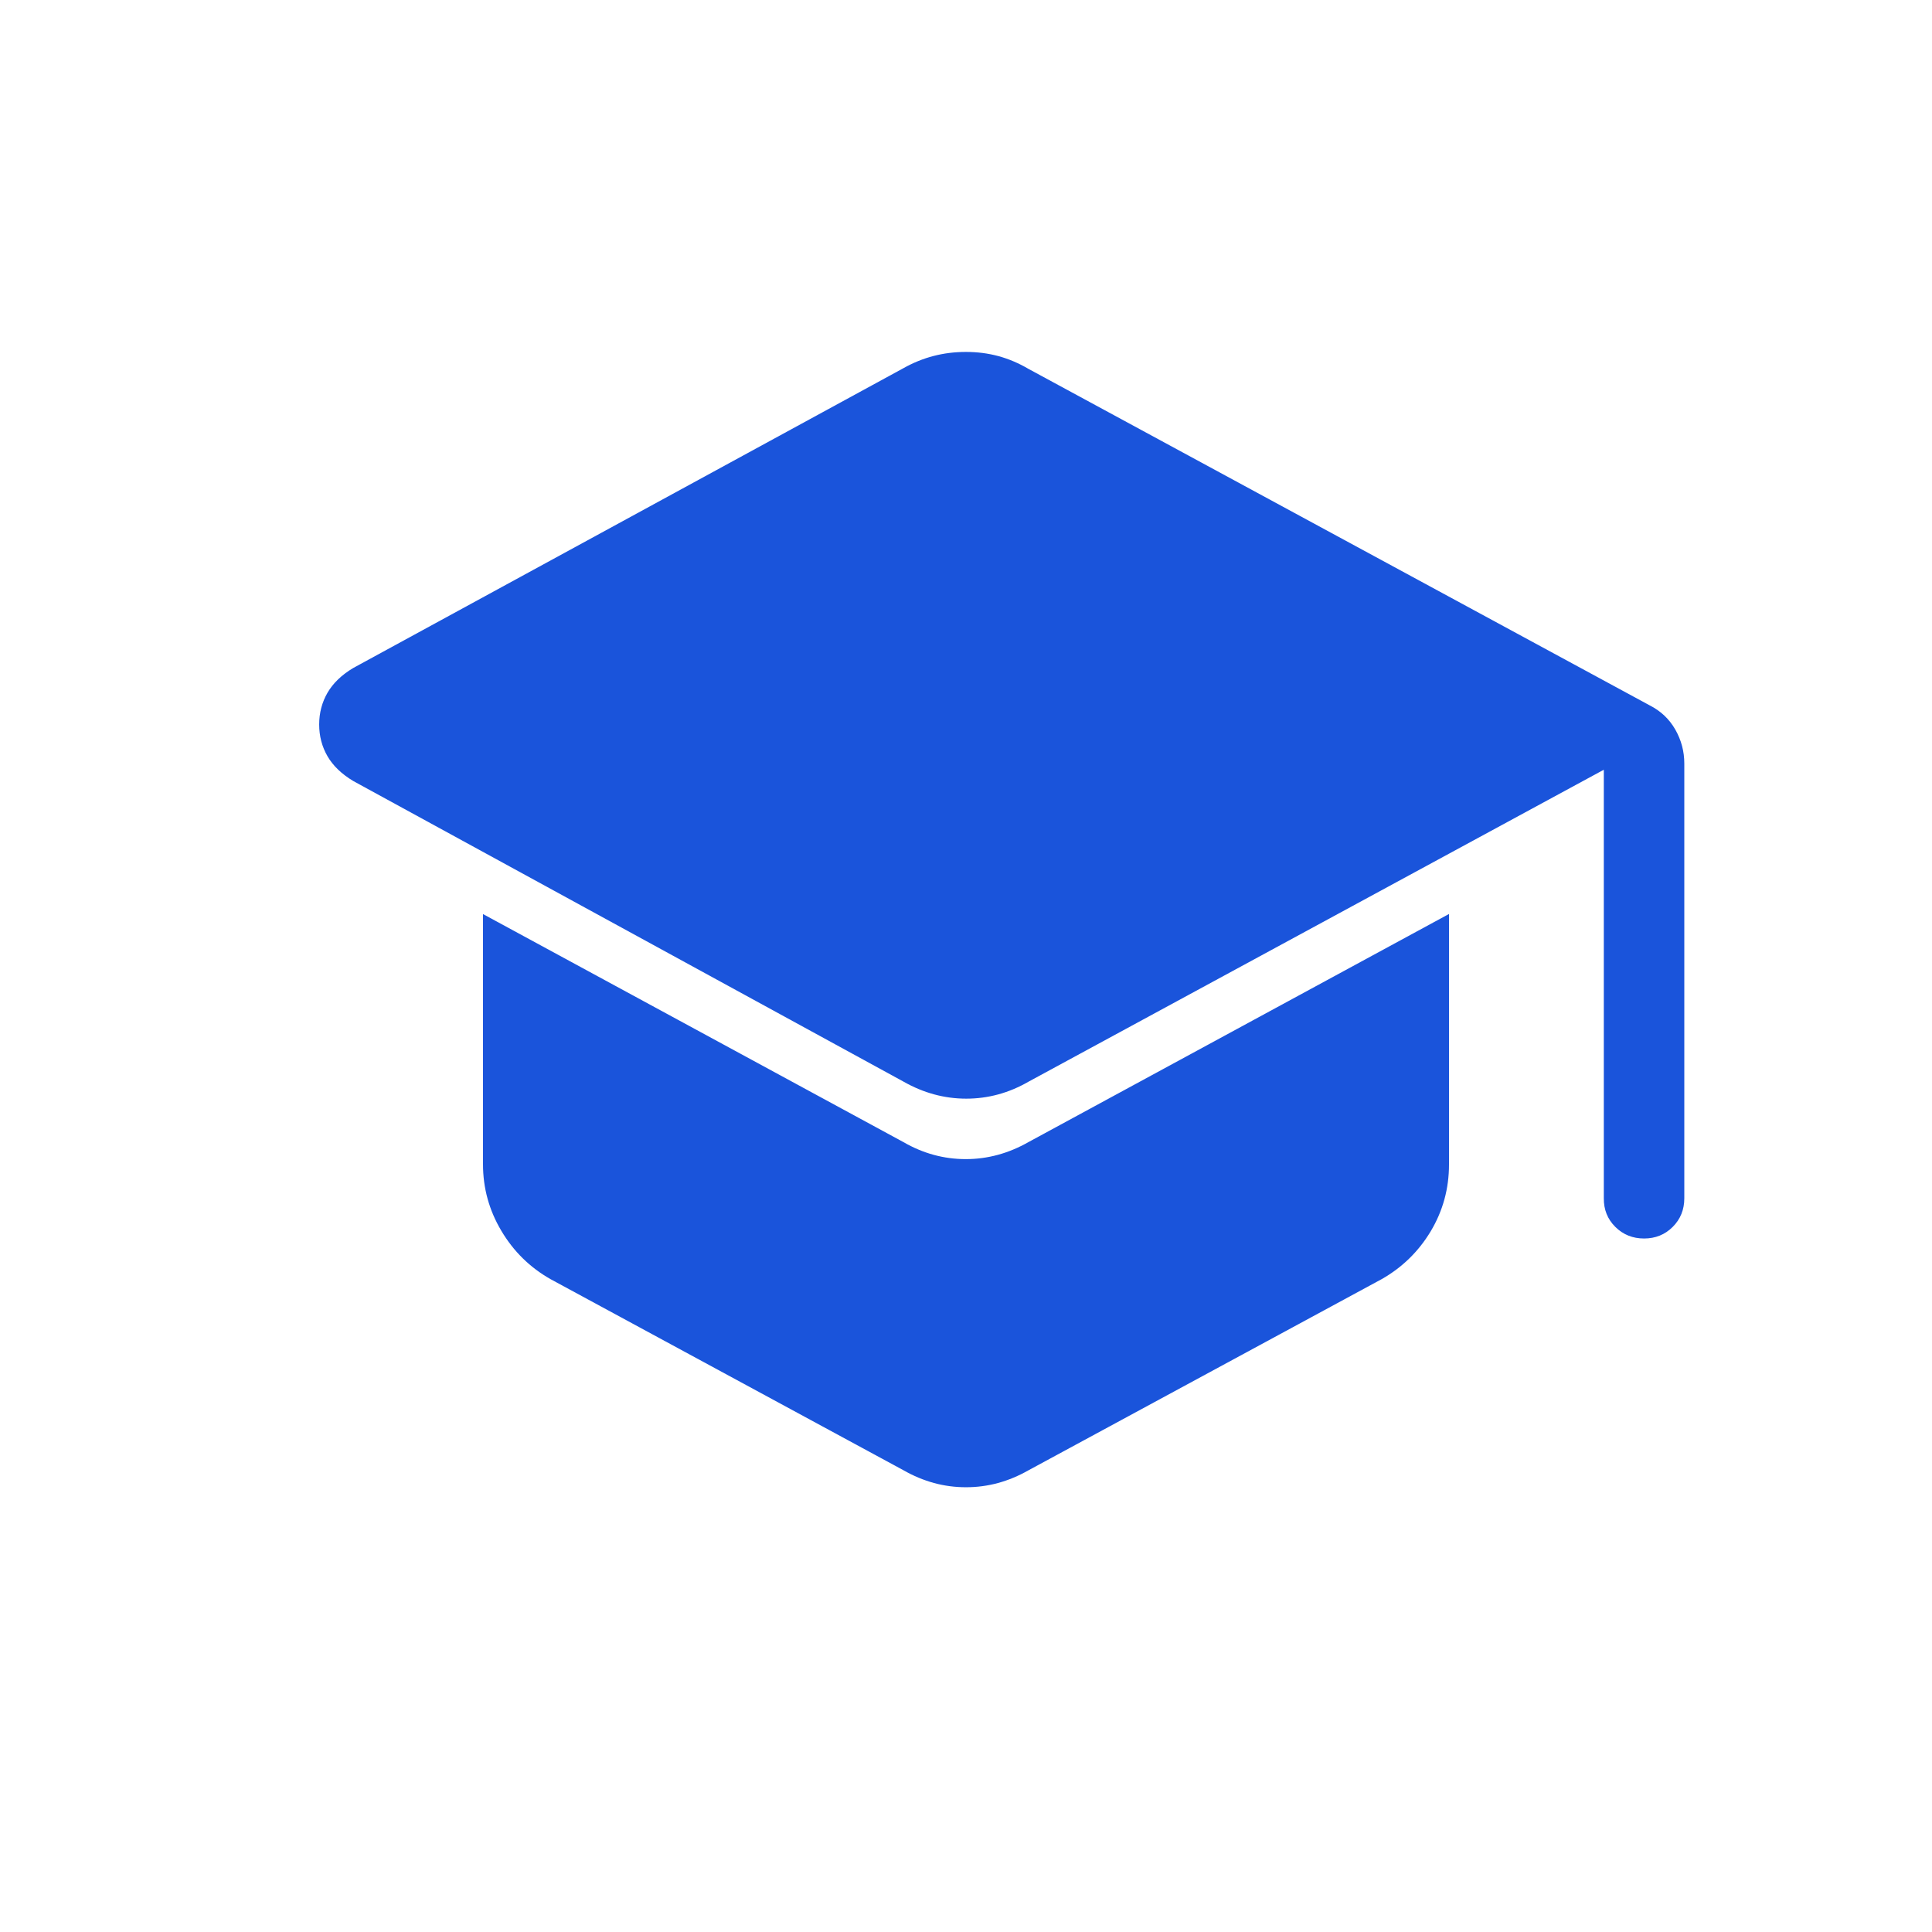 <svg xmlns="http://www.w3.org/2000/svg" width="68" height="68" viewBox="0 0 68 68" fill="none"><g id="material-symbols-light:school-rounded"><path id="Vector" d="M56.449 42.174V27.092L36.202 38.071C35.51 38.47 34.779 38.669 34.009 38.669C33.24 38.669 32.503 38.469 31.799 38.069L12.433 27.489C12.023 27.243 11.721 26.952 11.526 26.616C11.332 26.28 11.234 25.908 11.234 25.5C11.234 25.092 11.332 24.72 11.526 24.384C11.721 24.047 12.023 23.756 12.433 23.511L31.796 12.96C32.14 12.767 32.494 12.623 32.858 12.529C33.221 12.434 33.602 12.387 34 12.387C34.399 12.387 34.779 12.436 35.142 12.534C35.505 12.633 35.858 12.783 36.202 12.985L58.066 24.828C58.454 25.025 58.753 25.308 58.965 25.678C59.176 26.049 59.282 26.447 59.282 26.874V42.174C59.282 42.575 59.146 42.911 58.874 43.183C58.602 43.455 58.266 43.591 57.865 43.591C57.465 43.591 57.128 43.455 56.854 43.183C56.58 42.911 56.445 42.575 56.449 42.174ZM31.799 51.748L19.377 45.022C18.65 44.61 18.072 44.041 17.643 43.316C17.215 42.596 17 41.817 17 40.978V32.172L31.799 40.199C32.49 40.598 33.221 40.797 33.992 40.797C34.761 40.797 35.497 40.597 36.202 40.196L51 32.169V40.984C51 41.834 50.786 42.618 50.357 43.336C49.928 44.05 49.351 44.613 48.626 45.024L36.202 51.748C35.854 51.946 35.497 52.095 35.131 52.196C34.764 52.296 34.387 52.346 34 52.346C33.613 52.346 33.236 52.296 32.87 52.196C32.503 52.095 32.146 51.946 31.799 51.748Z" fill="#1A54DB"></path></g></svg>